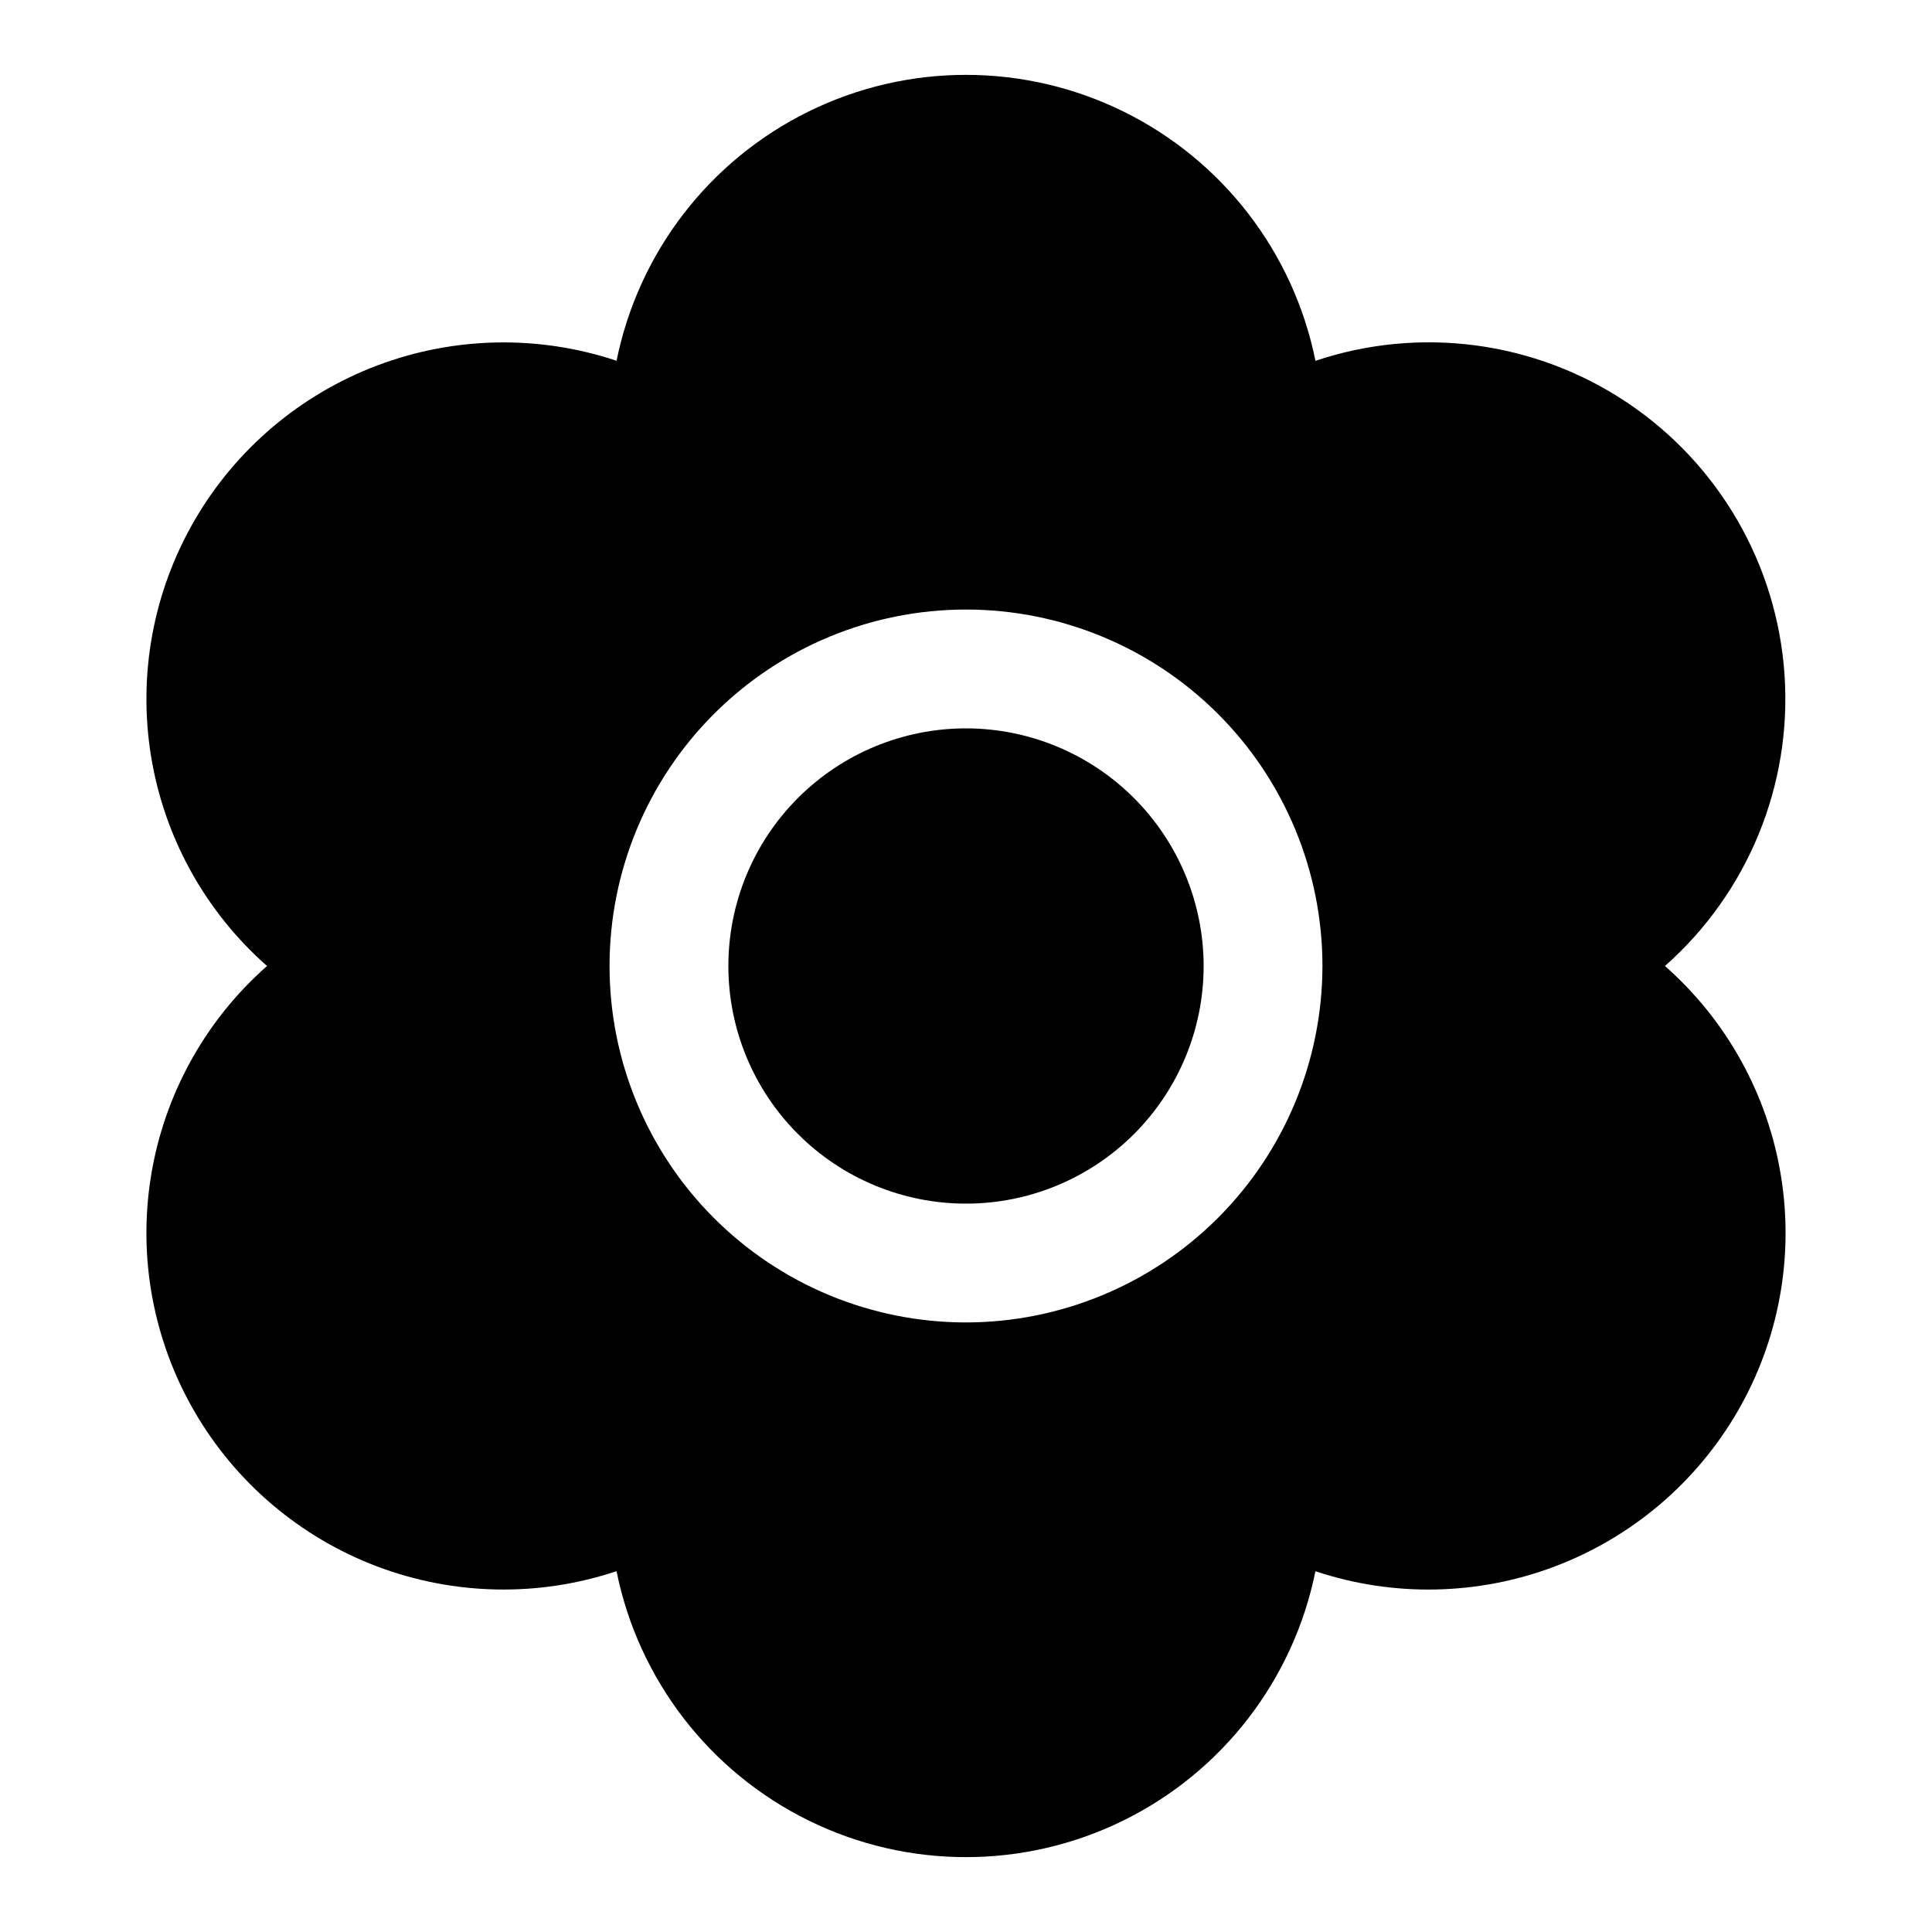 <?xml version="1.0" encoding="UTF-8"?>
<!-- Uploaded to: ICON Repo, www.svgrepo.com, Generator: ICON Repo Mixer Tools -->
<svg fill="#000000" width="800px" height="800px" version="1.1" viewBox="144 144 512 512" xmlns="http://www.w3.org/2000/svg">
 <path d="m585.23 400c21.945-19.402 33.652-47.879 31.695-77.105-1.957-29.227-17.355-55.891-41.691-72.191s-54.855-20.395-82.625-11.082c-5.797-28.727-24.602-53.137-50.898-66.074-26.297-12.941-57.109-12.941-83.406-0.008-26.297 12.934-45.105 37.34-50.91 66.066-20.656-6.891-43.059-6.449-63.426 1.25-20.371 7.699-37.465 22.184-48.398 41.016-10.965 18.871-15.047 40.961-11.547 62.5 3.5 21.543 14.367 41.203 30.746 55.629-16.371 14.418-27.234 34.066-30.742 55.598-3.504 21.531 0.562 43.613 11.516 62.48 10.926 18.844 28.023 33.34 48.398 41.047 20.375 7.703 42.781 8.148 63.445 1.25 5.801 28.727 24.602 53.137 50.898 66.078 26.297 12.938 57.109 12.941 83.406 0.004 26.301-12.934 45.105-37.34 50.91-66.066 20.668 6.887 43.074 6.438 63.449-1.27 20.375-7.707 37.469-22.203 48.406-41.043 10.949-18.867 15.02-40.949 11.512-62.48-3.504-21.531-14.371-41.18-30.738-55.598zm-185.23 94.461c-25.055 0-49.082-9.949-66.797-27.668-17.715-17.715-27.668-41.742-27.668-66.793 0-25.055 9.953-49.082 27.668-66.797s41.742-27.668 66.797-27.668c25.051 0 49.078 9.953 66.793 27.668 17.719 17.715 27.668 41.742 27.668 66.797-0.027 25.043-9.988 49.055-27.695 66.766-17.711 17.707-41.723 27.668-66.766 27.695zm62.977-94.465v0.004c0 16.699-6.637 32.719-18.445 44.531-11.812 11.809-27.832 18.445-44.531 18.445-16.703 0-32.723-6.637-44.531-18.445-11.812-11.812-18.445-27.832-18.445-44.531 0-16.703 6.633-32.723 18.445-44.531 11.809-11.812 27.828-18.445 44.531-18.445 16.695 0.016 32.703 6.656 44.512 18.465 11.805 11.805 18.445 27.812 18.465 44.512z"/>
</svg>